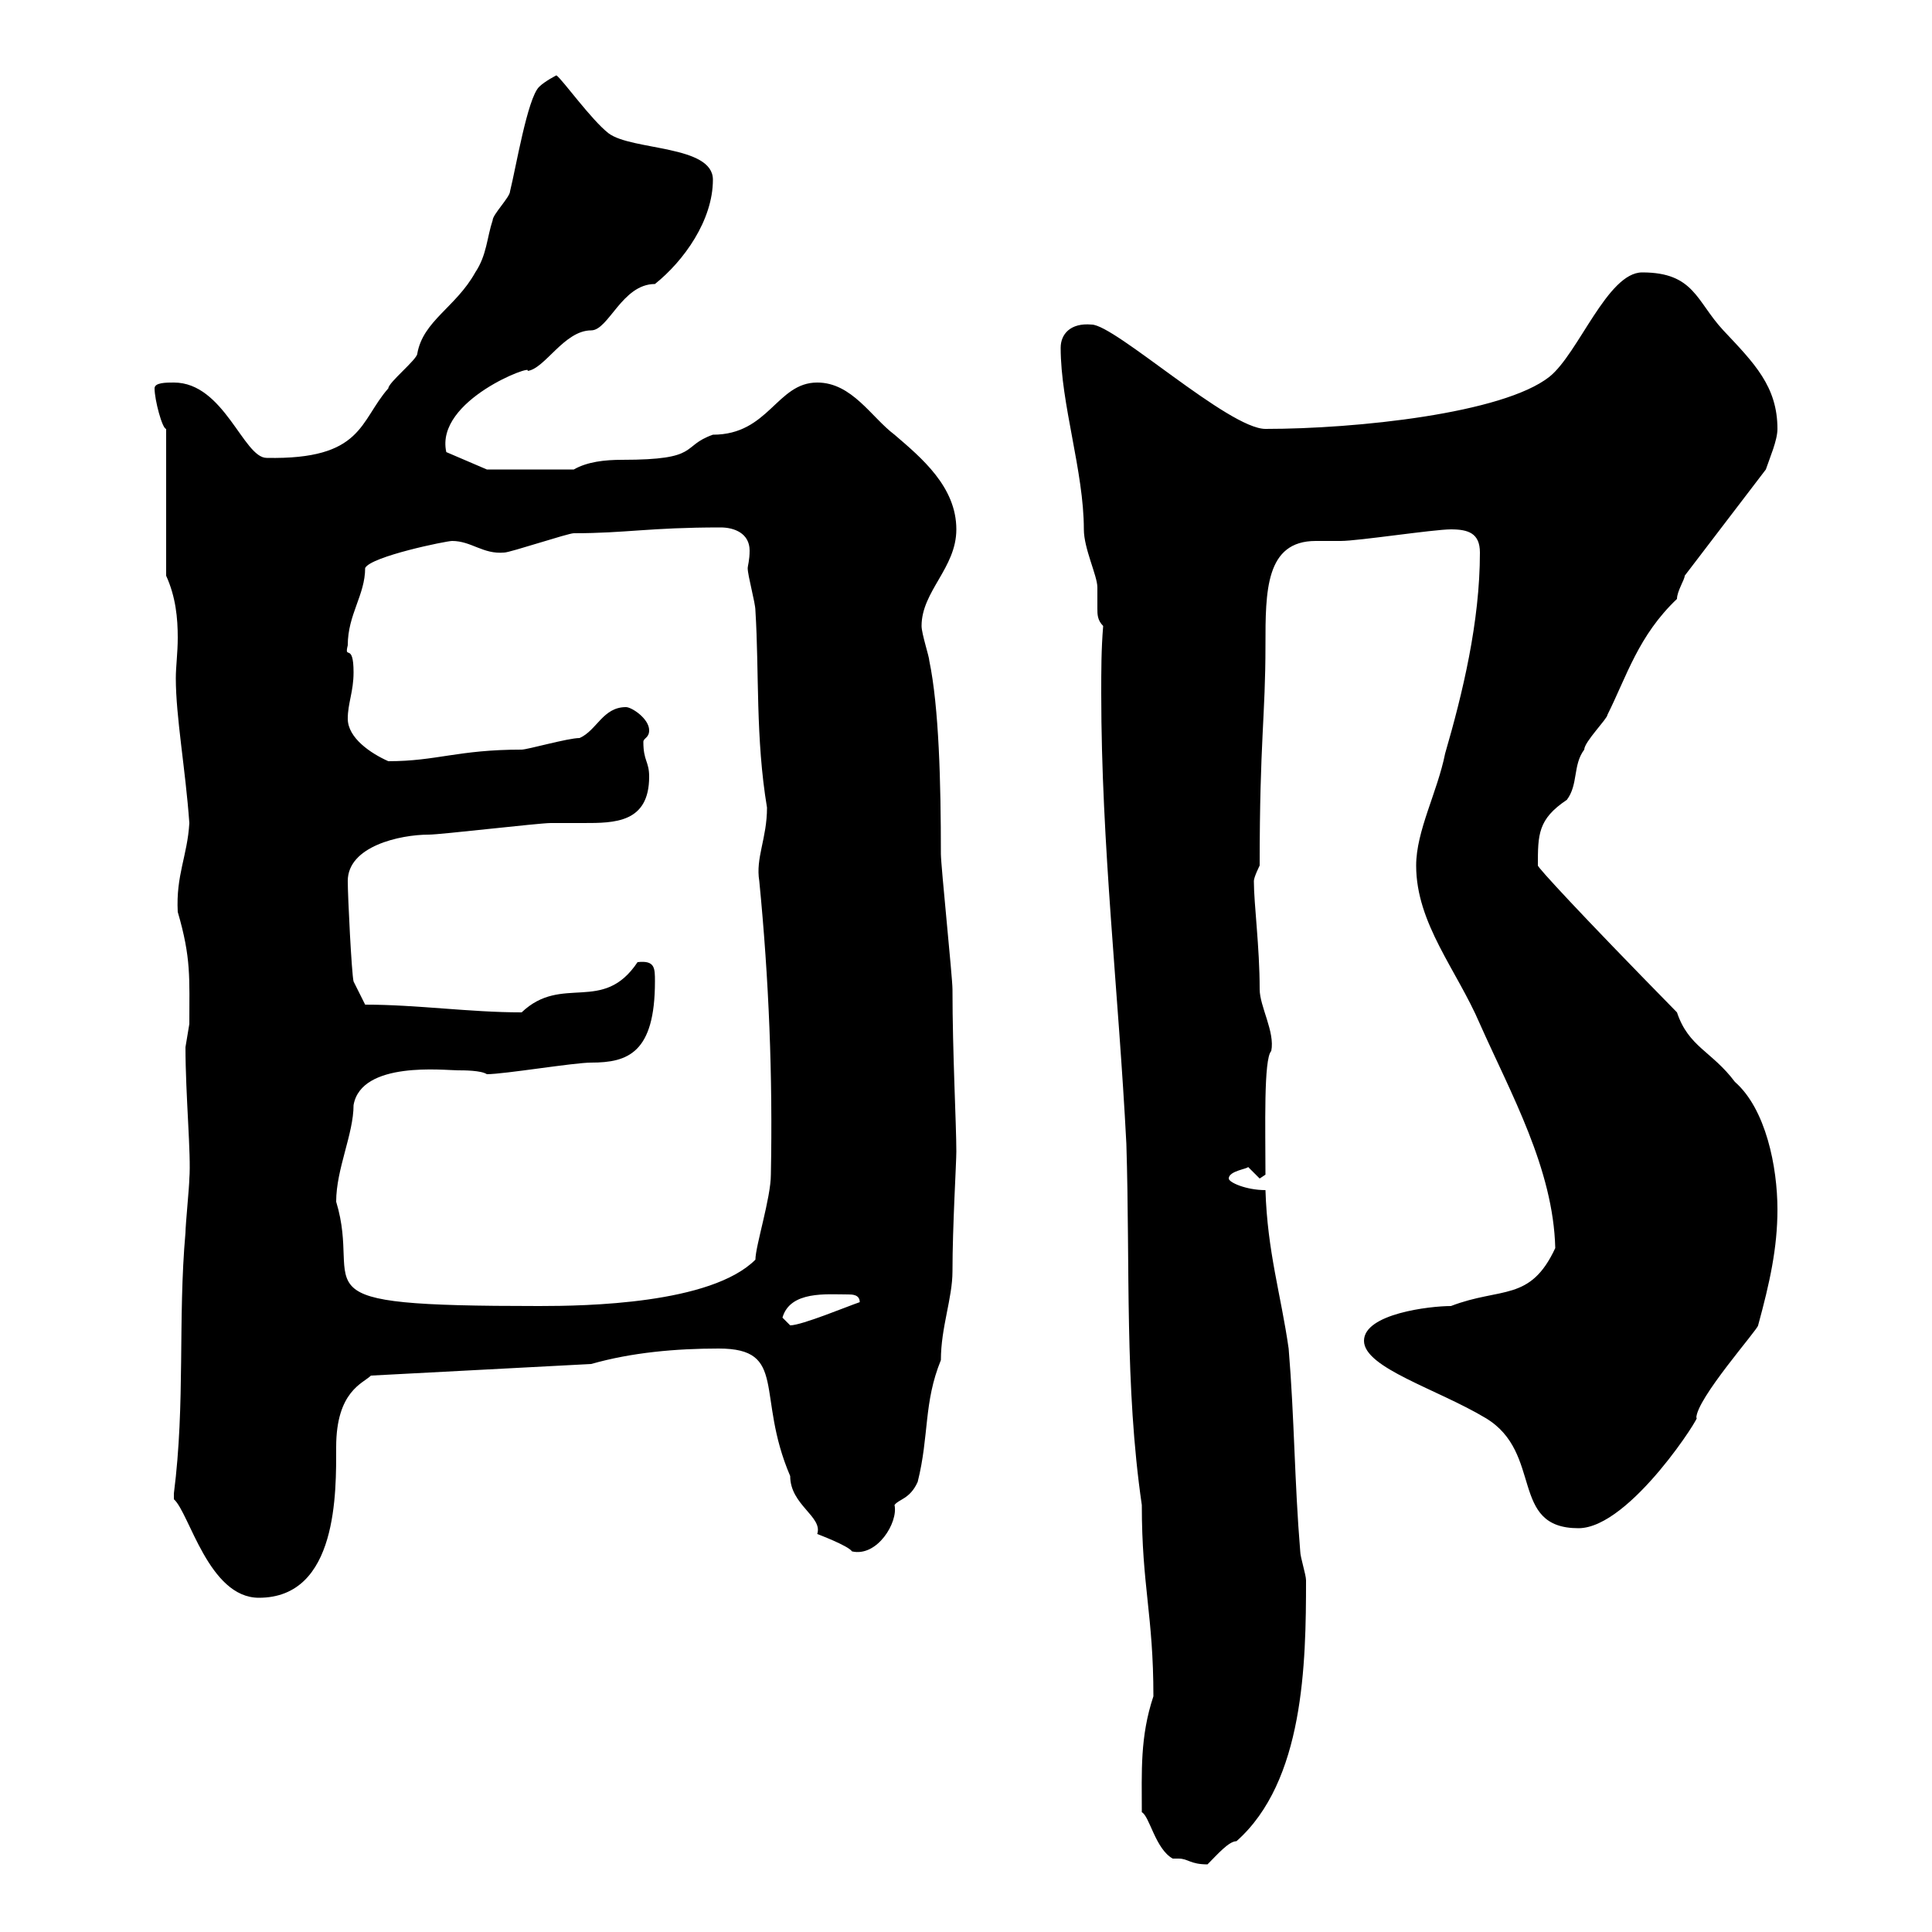 <svg xmlns="http://www.w3.org/2000/svg" xmlns:xlink="http://www.w3.org/1999/xlink" width="300" height="300"><path d="M182.10 288.60C182.40 288.60 182.70 288.60 183 288.60C184.50 288.60 184.80 289.50 187.50 289.50C189 288 190.80 285.90 192 285.90C202.50 276.60 202.80 258.30 202.80 245.40C202.80 244.50 201.90 241.80 201.90 240.90C201 230.10 201 220.20 200.10 209.40C198.90 201 196.80 194.40 196.50 184.80C193.50 184.80 190.80 183.60 190.80 183C190.80 181.80 193.80 181.50 193.80 181.20C193.80 181.20 195.60 183 195.60 183L196.50 182.40C196.50 175.20 196.20 164.40 197.40 163.20C198 160.20 195.60 156.30 195.60 153.60C195.60 147 194.70 140.40 194.70 136.80C194.70 136.20 195.60 134.40 195.60 134.40C195.60 114.90 196.50 111.30 196.50 100.20C196.50 91.80 196.50 84 204.30 84C205.80 84 207.30 84 208.20 84C210.90 84 222.60 82.20 225.30 82.20C228 82.20 229.80 82.80 229.80 85.80C229.80 96.60 227.10 107.70 224.40 117C223.20 123 219.90 129 219.90 134.40C219.90 143.40 226.20 150.60 229.80 159C234.60 169.80 241.20 181.50 241.50 193.80C237.60 202.20 233.10 199.80 225.30 202.80C222 202.80 211.80 204 211.80 208.20C211.80 212.40 223.20 215.70 230.70 220.20C239.70 225.60 234.30 237.30 245.10 237.30C253.20 237.30 264.60 219 263.40 220.20C263.40 217.20 273 206.40 273 205.80C274.80 199.20 276 193.80 276 187.80C276 181.20 274.20 172.20 269.40 168C265.80 163.20 262.20 162.60 260.40 157.20C244.80 141.30 238.80 134.70 238.80 134.40C238.80 129.60 238.80 127.20 243.30 124.20C245.10 121.80 244.20 118.80 246 116.40C246 115.20 249.60 111.60 249.60 111C252.60 105 254.40 98.70 260.40 93C260.40 91.80 261.60 90 261.60 89.40L274.20 72.90C274.80 71.10 276 68.40 276 66.60C276 60 272.40 56.40 267.60 51.30C263.40 46.80 263.10 42.30 255 42.30C249.60 42.30 245.10 54.90 240.60 58.50C233.40 64.20 210.60 66.60 196.50 66.60C190.80 66.60 173.10 50.40 169.50 50.40C166.20 50.10 164.70 51.90 164.70 54C164.70 62.70 168.30 73.20 168.30 82.20C168.30 85.20 170.40 89.40 170.40 91.20C170.40 92.40 170.40 93.30 170.40 94.50C170.40 95.40 170.40 96.30 171.30 97.20C171 100.80 171 104.10 171 107.70C171 131.10 173.70 154.20 174.90 177.60C175.50 196.80 174.60 215.10 177.30 233.70C177.30 246.30 179.10 250.80 179.10 263.40C177 269.70 177.30 275.10 177.30 281.40C178.50 282 179.40 287.10 182.10 288.60ZM27 231.90C27 231.90 27 232.80 27 232.80C29.40 234.90 32.40 248.10 40.20 248.10C52.50 248.10 52.20 231.60 52.20 224.70C52.20 216 56.40 214.80 57.60 213.60L91.80 211.80C98.10 210 105 209.40 111.60 209.40C122.40 209.40 117.30 216.60 122.70 229.20C122.70 233.70 127.80 235.50 126.90 238.20C126.90 238.20 131.70 240 132.30 240.90C136.20 241.80 139.50 236.40 138.90 233.70C139.50 232.80 141.30 232.80 142.50 230.10C144.30 222.90 143.40 217.80 146.10 211.20C146.10 206.10 147.90 201.60 147.90 197.40C147.90 190.50 148.50 180.60 148.50 178.80C148.50 174.60 147.90 163.50 147.90 153.60C147.90 151.80 146.10 134.40 146.10 132.60C146.10 121.50 145.80 109.80 144.30 102.60C144.30 102 143.10 98.40 143.10 97.20C143.10 91.80 148.50 88.20 148.50 82.20C148.50 75.60 143.10 71.10 138.90 67.50C135.30 64.80 132.30 59.40 126.90 59.40C120.60 59.40 119.40 67.50 110.70 67.50C105.60 69.30 108.90 71.40 96.60 71.40C93.90 71.40 91.20 71.70 89.10 72.90L75.60 72.90L69.30 70.20C67.50 62.10 83.10 56.40 81.90 57.60C84.60 57.30 87.60 51.30 91.80 51.30C94.50 51.30 96.60 44.10 101.70 44.10C106.20 40.50 110.70 34.20 110.70 27.90C110.70 22.50 98.10 23.40 94.50 20.70C91.80 18.60 87.30 12.30 86.40 11.70C86.40 11.70 84.60 12.60 83.70 13.50C81.90 15.30 80.10 26.10 79.20 29.70C79.20 30.60 76.50 33.30 76.50 34.20C75.60 36.90 75.60 39.60 73.80 42.30C70.80 47.70 65.70 49.80 64.80 54.90C64.80 55.80 60.30 59.40 60.30 60.30C55.80 65.40 56.40 71.40 41.40 71.10C37.80 71.10 34.80 59.40 27 59.40C25.80 59.40 24 59.40 24 60.30C24 62.10 25.20 66.60 25.80 66.60L25.80 89.40C27.30 92.70 27.60 96 27.60 99C27.60 101.40 27.30 103.50 27.30 105.30C27.30 111.30 28.80 119.40 29.40 127.80C29.10 132.90 27.30 135.90 27.60 141.60C29.70 148.80 29.40 151.80 29.40 159C29.40 159 28.80 162.60 28.80 162.60C28.80 170.10 29.70 179.40 29.40 183C29.40 184.20 28.80 190.20 28.80 191.40C27.60 204.90 28.80 217.80 27 231.90ZM121.50 204.60C122.70 200.40 128.40 201 131.70 201C132.30 201 133.50 201 133.50 202.20C131.70 202.80 124.50 205.80 122.70 205.80C122.70 205.80 121.50 204.60 121.50 204.60ZM52.20 186.60C52.20 181.50 54.90 176.10 54.90 171.60C56.10 164.70 69 166.20 71.10 166.20C72 166.20 74.70 166.20 75.60 166.80C78.30 166.80 89.10 165 91.80 165C97.50 165 101.70 163.50 101.70 152.40C101.70 150.30 101.70 149.10 99 149.40C93.60 157.50 87.30 151.20 81 157.20C72.90 157.20 64.80 156 56.70 156L54.90 152.40C54.60 151.20 54 139.20 54 136.80C54 131.40 62.10 129.60 66.60 129.60C68.40 129.60 83.70 127.80 85.50 127.80C87.30 127.80 89.10 127.80 90.60 127.80C95.40 127.80 100.80 127.80 100.80 120.60C100.80 118.20 99.90 118.20 99.90 115.20C99.90 114.60 100.80 114.60 100.80 113.40C100.80 111.60 98.10 109.80 97.20 109.80C93.60 109.80 92.70 113.40 90 114.60C88.20 114.60 81.90 116.40 81 116.40C71.10 116.40 67.80 118.20 60.30 118.20C57.60 117 54 114.60 54 111.60C54 109.20 54.90 107.40 54.90 104.40C54.90 99.60 53.40 102.60 54 100.20C54 95.40 56.70 92.40 56.70 88.20C57.60 86.40 69.30 84 70.20 84C73.20 84 75 86.10 78.30 85.80C79.20 85.80 88.20 82.80 89.10 82.80C97.20 82.80 100.80 81.90 111.90 81.90C114 81.90 116.40 82.80 116.40 85.50C116.40 87 116.10 87.90 116.10 88.20C116.10 89.40 117.30 93.60 117.30 94.80C117.90 104.40 117.30 114.60 119.10 125.40C119.10 130.20 117.30 133.20 117.90 136.80C119.40 152.10 120 167.10 119.70 182.40C119.70 186 117.30 193.50 117.30 195.60C110.40 202.50 90.90 202.80 83.70 202.80C44.40 202.80 56.40 200.40 52.20 186.60Z"/></svg>